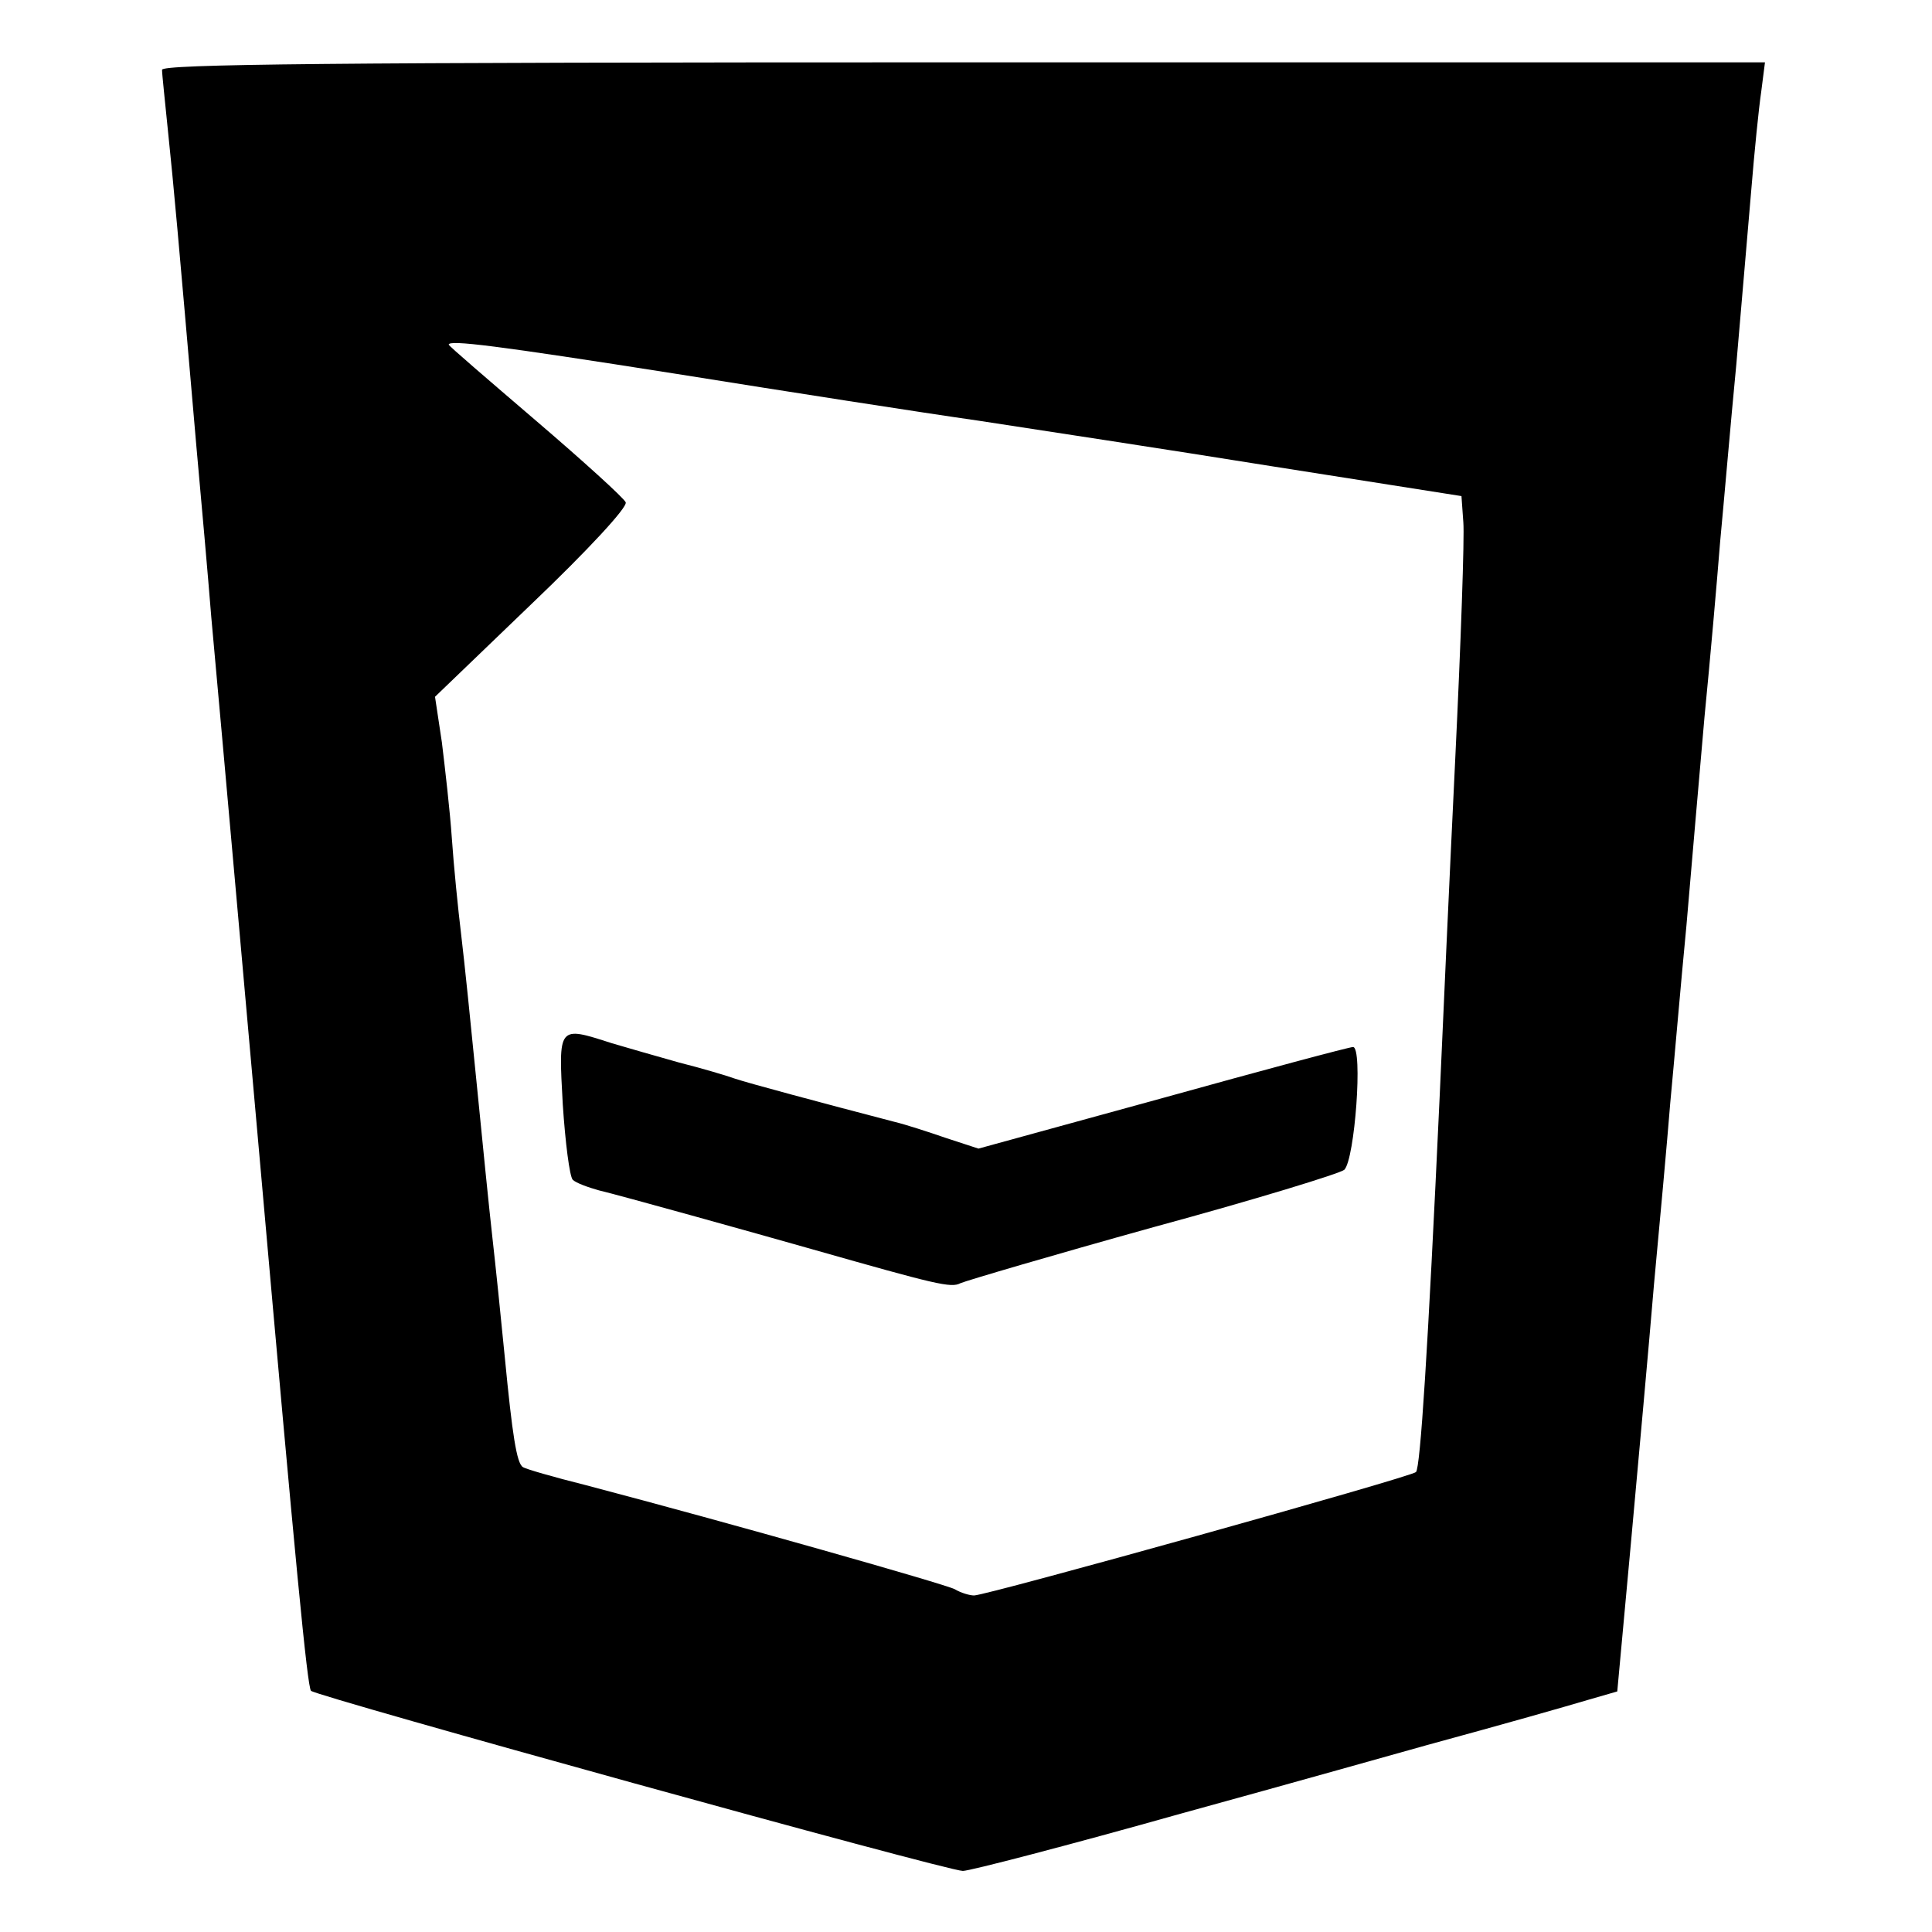 <?xml version="1.0" standalone="no"?>
<!DOCTYPE svg PUBLIC "-//W3C//DTD SVG 20010904//EN"
 "http://www.w3.org/TR/2001/REC-SVG-20010904/DTD/svg10.dtd">
<svg version="1.0" xmlns="http://www.w3.org/2000/svg"
 width="310pt" height="310pt" viewBox="0 0 310 310"
 preserveAspectRatio="xMidYMid meet">
<g transform="translate(0,310) scale(0.1,-0.1)"
fill="#000000" stroke="none">
<path d="M260 2988 c0 -7 5 -53 10 -103 9 -87 15 -152 45 -500 8 -88 19 -212
24 -275 21 -230 61 -682 80 -895 55 -622 74 -821 80 -828 9 -9 1020 -289 1046
-289 11 0 169 41 350 92 182 50 359 100 395 110 132 36 216 60 260 73 l45 13
22 239 c12 132 29 319 37 415 9 96 21 227 26 290 6 63 17 192 26 285 8 94 21
244 29 335 9 91 20 217 25 280 6 63 17 192 26 285 8 94 19 220 24 280 5 61 12
131 16 158 l6 47 -1286 0 c-1022 0 -1286 -3 -1286 -12z m826 -488 c175 -28
393 -62 484 -75 91 -14 302 -46 470 -73 l305 -48 3 -42 c2 -23 -4 -194 -13
-380 -9 -185 -20 -429 -25 -542 -19 -410 -31 -595 -38 -602 -8 -8 -689 -198
-709 -198 -7 0 -21 4 -31 10 -15 8 -360 106 -592 167 -52 13 -97 26 -101 29
-10 6 -17 52 -29 176 -6 62 -15 149 -20 193 -5 44 -16 154 -25 245 -9 91 -20
199 -25 240 -5 41 -12 111 -15 155 -3 44 -11 113 -16 154 l-11 73 156 150 c89
85 153 154 150 162 -3 7 -68 66 -144 131 -77 66 -140 120 -140 122 0 8 74 -1
366 -47z"/>
<path d="M903 1328 c4 -61 11 -116 16 -121 5 -5 24 -12 42 -17 34 -8 249 -68
344 -95 197 -56 221 -62 236 -54 9 4 148 45 310 90 162 44 299 86 306 92 17
17 30 197 14 197 -6 0 -144 -37 -306 -82 l-295 -81 -52 17 c-29 10 -66 22 -83
26 -119 31 -234 62 -255 69 -14 5 -54 17 -90 26 -36 10 -84 24 -108 31 -87 28
-86 29 -79 -98z"/>
</g>
</svg>
